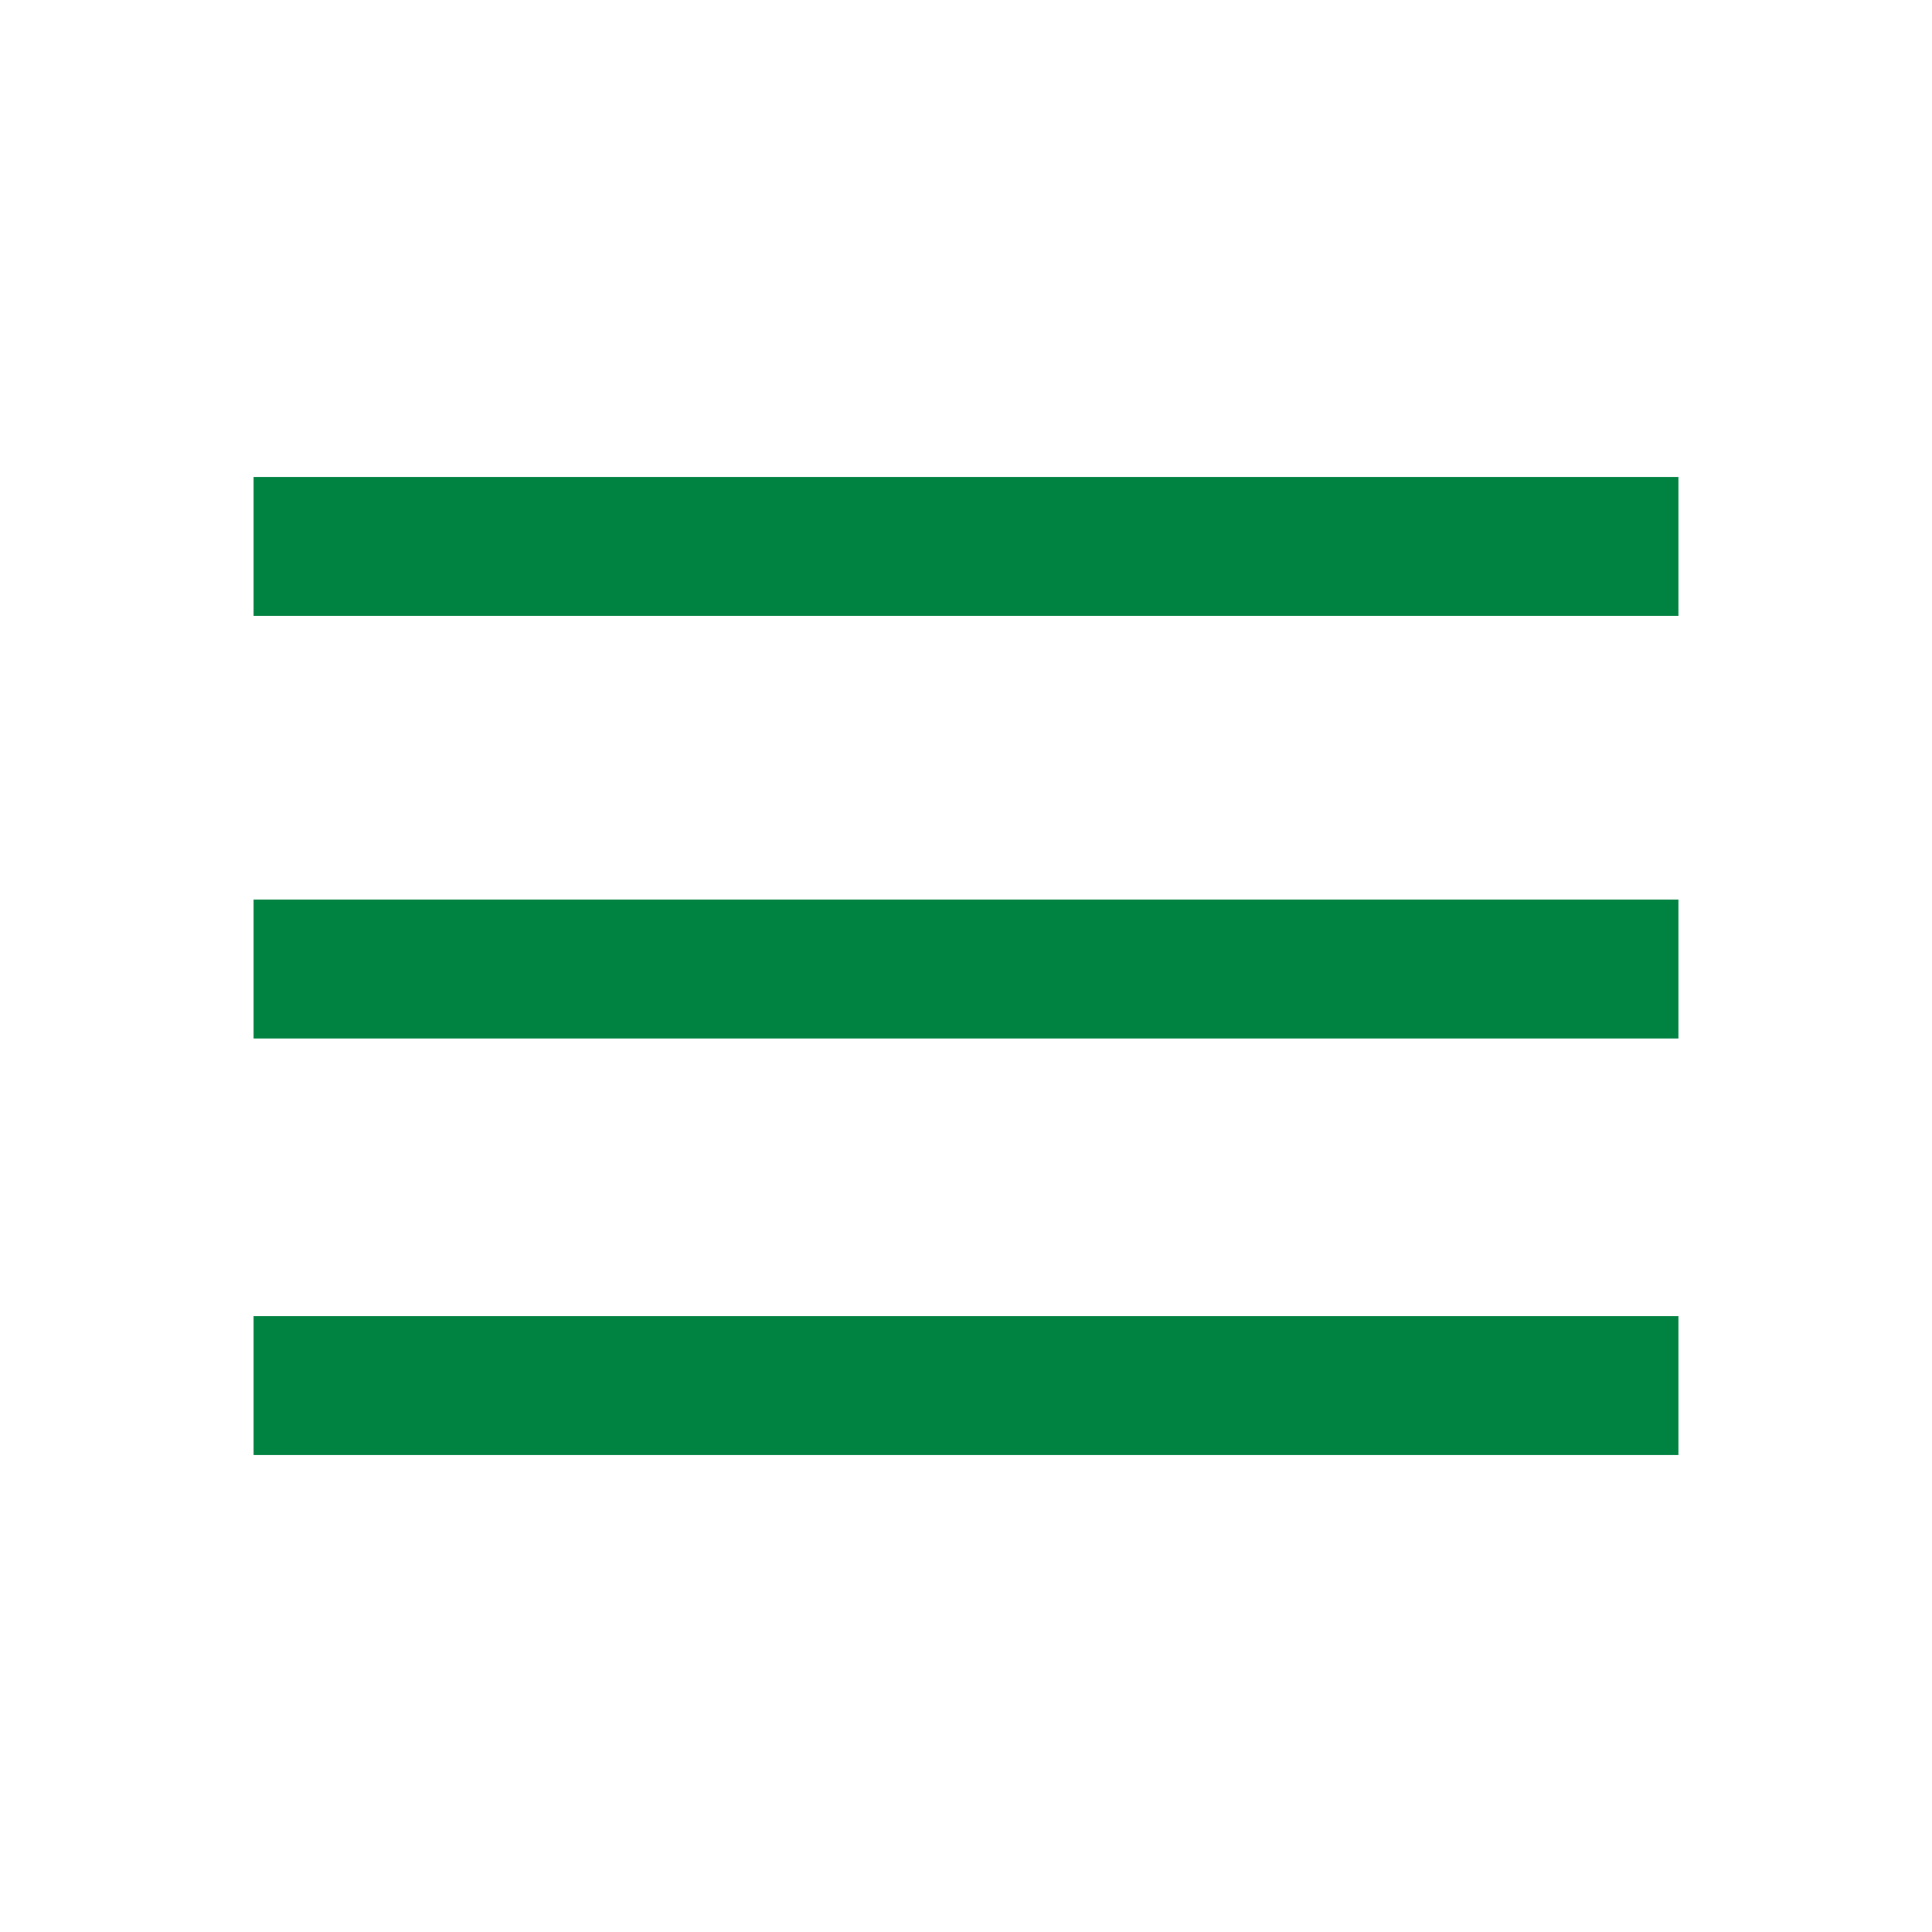 <?xml version="1.0" encoding="utf-8"?>
<!-- Generator: Adobe Illustrator 27.9.0, SVG Export Plug-In . SVG Version: 6.00 Build 0)  -->
<svg version="1.1" id="Layer_1" xmlns="http://www.w3.org/2000/svg" xmlns:xlink="http://www.w3.org/1999/xlink" x="0px" y="0px"
	 viewBox="0 0 32 32" style="enable-background:new 0 0 32 32;" xml:space="preserve">
<style type="text/css">
	.st0{fill:#008241;}
</style>
<g>
	<rect x="4.2" y="7.9" class="st0" width="23.6" height="2.3"/>
	<rect x="4.2" y="14.9" class="st0" width="23.6" height="2.3"/>
	<rect x="4.2" y="21.8" class="st0" width="23.6" height="2.3"/>
</g>
</svg>
